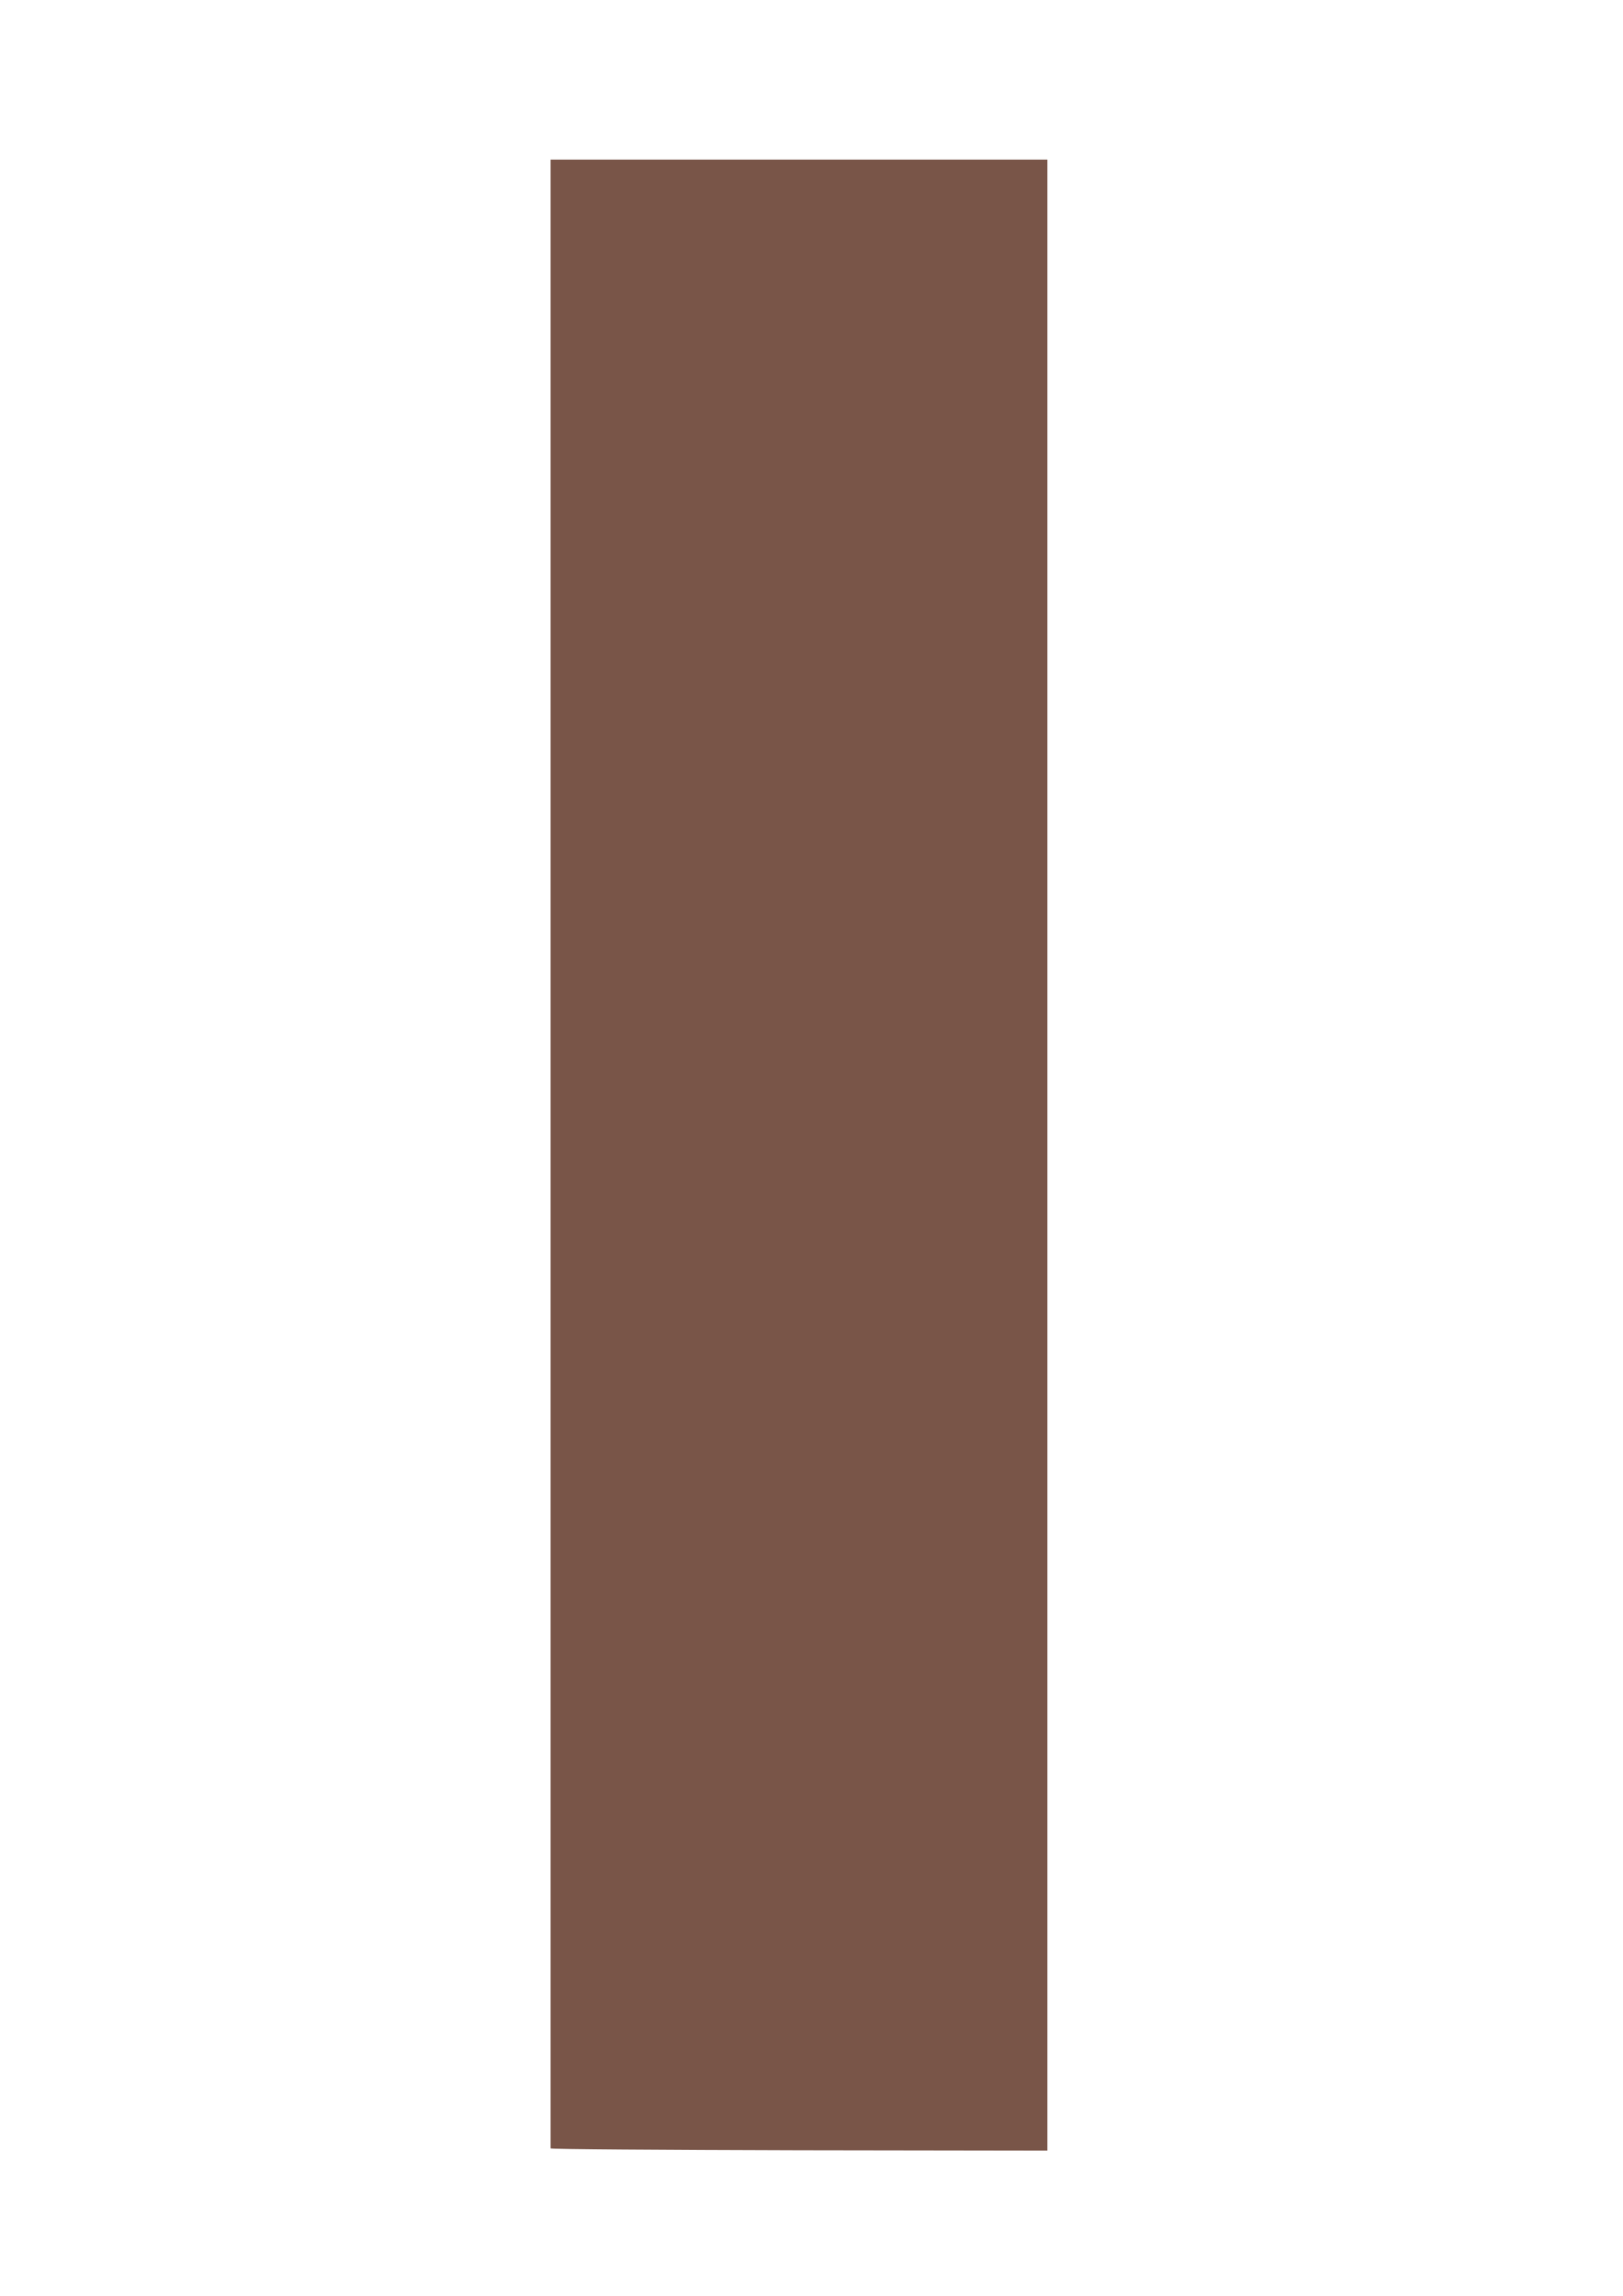<?xml version="1.0" standalone="no"?>
<!DOCTYPE svg PUBLIC "-//W3C//DTD SVG 20010904//EN"
 "http://www.w3.org/TR/2001/REC-SVG-20010904/DTD/svg10.dtd">
<svg version="1.0" xmlns="http://www.w3.org/2000/svg"
 width="905pt" height="1280pt" viewBox="0 0 905 1280"
 preserveAspectRatio="xMidYMid meet">
<g transform="translate(0,1280) scale(0.1,-0.1)"
fill="#795548" stroke="none">
<path d="M3070 6370 c0 -3047 0 -5543 0 -5547 0 -5 623 -9 1385 -11 l1385 -2
0 5550 0 5550 -1385 0 -1385 0 0 -5540z"/>
</g>
</svg>
